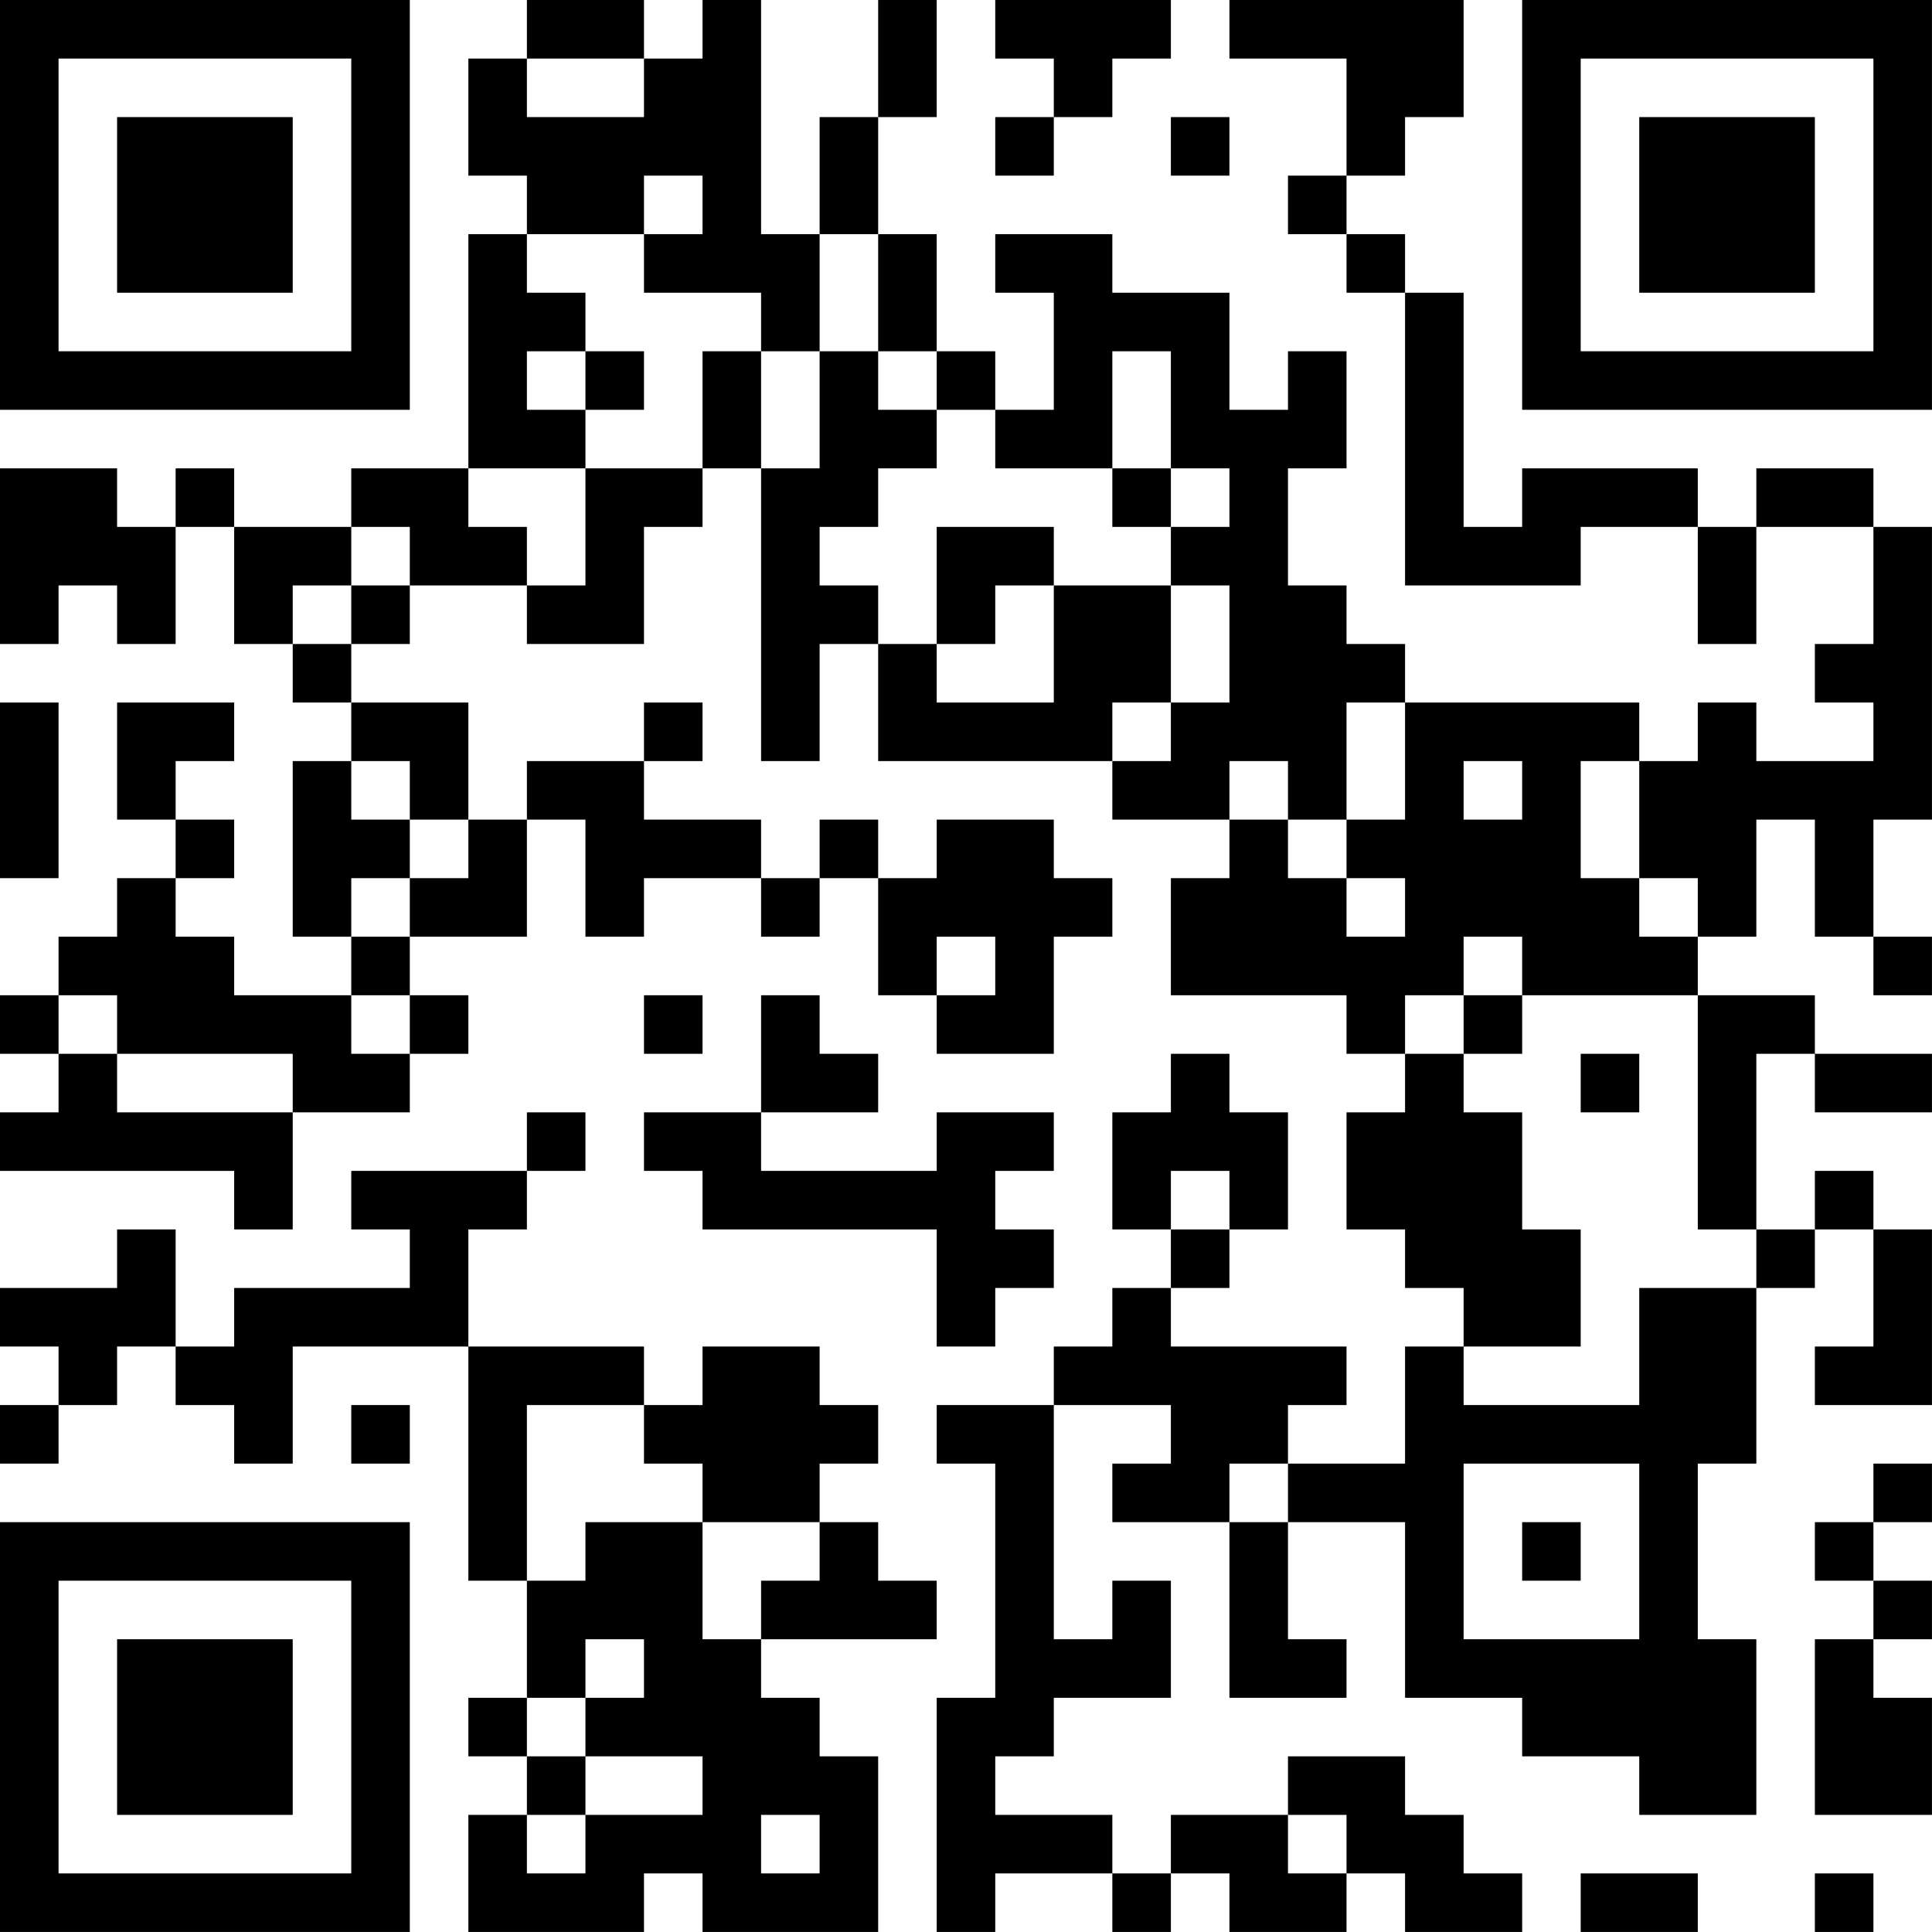 <?xml version="1.0" encoding="UTF-8"?>
<svg xmlns="http://www.w3.org/2000/svg" version="1.1" width="400" height="400" viewBox="0 0 400 400"><rect x="0" y="0" width="400" height="400" fill="#ffffff"/><g transform="scale(12.121)"><g transform="translate(0,0)"><path fill-rule="evenodd" d="M9 0L9 1L8 1L8 3L9 3L9 4L8 4L8 8L6 8L6 9L4 9L4 8L3 8L3 9L2 9L2 8L0 8L0 11L1 11L1 10L2 10L2 11L3 11L3 9L4 9L4 11L5 11L5 12L6 12L6 13L5 13L5 16L6 16L6 17L4 17L4 16L3 16L3 15L4 15L4 14L3 14L3 13L4 13L4 12L2 12L2 14L3 14L3 15L2 15L2 16L1 16L1 17L0 17L0 18L1 18L1 19L0 19L0 20L4 20L4 21L5 21L5 19L7 19L7 18L8 18L8 17L7 17L7 16L9 16L9 14L10 14L10 16L11 16L11 15L13 15L13 16L14 16L14 15L15 15L15 17L16 17L16 18L18 18L18 16L19 16L19 15L18 15L18 14L16 14L16 15L15 15L15 14L14 14L14 15L13 15L13 14L11 14L11 13L12 13L12 12L11 12L11 13L9 13L9 14L8 14L8 12L6 12L6 11L7 11L7 10L9 10L9 11L11 11L11 9L12 9L12 8L13 8L13 13L14 13L14 11L15 11L15 13L19 13L19 14L21 14L21 15L20 15L20 17L23 17L23 18L24 18L24 19L23 19L23 21L24 21L24 22L25 22L25 23L24 23L24 25L22 25L22 24L23 24L23 23L20 23L20 22L21 22L21 21L22 21L22 19L21 19L21 18L20 18L20 19L19 19L19 21L20 21L20 22L19 22L19 23L18 23L18 24L16 24L16 25L17 25L17 29L16 29L16 33L17 33L17 32L19 32L19 33L20 33L20 32L21 32L21 33L23 33L23 32L24 32L24 33L26 33L26 32L25 32L25 31L24 31L24 30L22 30L22 31L20 31L20 32L19 32L19 31L17 31L17 30L18 30L18 29L20 29L20 27L19 27L19 28L18 28L18 24L20 24L20 25L19 25L19 26L21 26L21 29L23 29L23 28L22 28L22 26L24 26L24 29L26 29L26 30L28 30L28 31L30 31L30 28L29 28L29 25L30 25L30 22L31 22L31 21L32 21L32 23L31 23L31 24L33 24L33 21L32 21L32 20L31 20L31 21L30 21L30 18L31 18L31 19L33 19L33 18L31 18L31 17L29 17L29 16L30 16L30 14L31 14L31 16L32 16L32 17L33 17L33 16L32 16L32 14L33 14L33 9L32 9L32 8L30 8L30 9L29 9L29 8L26 8L26 9L25 9L25 5L24 5L24 4L23 4L23 3L24 3L24 2L25 2L25 0L21 0L21 1L23 1L23 3L22 3L22 4L23 4L23 5L24 5L24 10L27 10L27 9L29 9L29 11L30 11L30 9L32 9L32 11L31 11L31 12L32 12L32 13L30 13L30 12L29 12L29 13L28 13L28 12L24 12L24 11L23 11L23 10L22 10L22 8L23 8L23 6L22 6L22 7L21 7L21 5L19 5L19 4L17 4L17 5L18 5L18 7L17 7L17 6L16 6L16 4L15 4L15 2L16 2L16 0L15 0L15 2L14 2L14 4L13 4L13 0L12 0L12 1L11 1L11 0ZM17 0L17 1L18 1L18 2L17 2L17 3L18 3L18 2L19 2L19 1L20 1L20 0ZM9 1L9 2L11 2L11 1ZM20 2L20 3L21 3L21 2ZM11 3L11 4L9 4L9 5L10 5L10 6L9 6L9 7L10 7L10 8L8 8L8 9L9 9L9 10L10 10L10 8L12 8L12 6L13 6L13 8L14 8L14 6L15 6L15 7L16 7L16 8L15 8L15 9L14 9L14 10L15 10L15 11L16 11L16 12L18 12L18 10L20 10L20 12L19 12L19 13L20 13L20 12L21 12L21 10L20 10L20 9L21 9L21 8L20 8L20 6L19 6L19 8L17 8L17 7L16 7L16 6L15 6L15 4L14 4L14 6L13 6L13 5L11 5L11 4L12 4L12 3ZM10 6L10 7L11 7L11 6ZM19 8L19 9L20 9L20 8ZM6 9L6 10L5 10L5 11L6 11L6 10L7 10L7 9ZM16 9L16 11L17 11L17 10L18 10L18 9ZM0 12L0 15L1 15L1 12ZM23 12L23 14L22 14L22 13L21 13L21 14L22 14L22 15L23 15L23 16L24 16L24 15L23 15L23 14L24 14L24 12ZM6 13L6 14L7 14L7 15L6 15L6 16L7 16L7 15L8 15L8 14L7 14L7 13ZM25 13L25 14L26 14L26 13ZM27 13L27 15L28 15L28 16L29 16L29 15L28 15L28 13ZM16 16L16 17L17 17L17 16ZM25 16L25 17L24 17L24 18L25 18L25 19L26 19L26 21L27 21L27 23L25 23L25 24L28 24L28 22L30 22L30 21L29 21L29 17L26 17L26 16ZM1 17L1 18L2 18L2 19L5 19L5 18L2 18L2 17ZM6 17L6 18L7 18L7 17ZM11 17L11 18L12 18L12 17ZM13 17L13 19L11 19L11 20L12 20L12 21L16 21L16 23L17 23L17 22L18 22L18 21L17 21L17 20L18 20L18 19L16 19L16 20L13 20L13 19L15 19L15 18L14 18L14 17ZM25 17L25 18L26 18L26 17ZM27 18L27 19L28 19L28 18ZM9 19L9 20L6 20L6 21L7 21L7 22L4 22L4 23L3 23L3 21L2 21L2 22L0 22L0 23L1 23L1 24L0 24L0 25L1 25L1 24L2 24L2 23L3 23L3 24L4 24L4 25L5 25L5 23L8 23L8 27L9 27L9 29L8 29L8 30L9 30L9 31L8 31L8 33L11 33L11 32L12 32L12 33L15 33L15 30L14 30L14 29L13 29L13 28L16 28L16 27L15 27L15 26L14 26L14 25L15 25L15 24L14 24L14 23L12 23L12 24L11 24L11 23L8 23L8 21L9 21L9 20L10 20L10 19ZM20 20L20 21L21 21L21 20ZM6 24L6 25L7 25L7 24ZM9 24L9 27L10 27L10 26L12 26L12 28L13 28L13 27L14 27L14 26L12 26L12 25L11 25L11 24ZM21 25L21 26L22 26L22 25ZM25 25L25 28L28 28L28 25ZM32 25L32 26L31 26L31 27L32 27L32 28L31 28L31 31L33 31L33 29L32 29L32 28L33 28L33 27L32 27L32 26L33 26L33 25ZM26 26L26 27L27 27L27 26ZM10 28L10 29L9 29L9 30L10 30L10 31L9 31L9 32L10 32L10 31L12 31L12 30L10 30L10 29L11 29L11 28ZM13 31L13 32L14 32L14 31ZM22 31L22 32L23 32L23 31ZM27 32L27 33L29 33L29 32ZM31 32L31 33L32 33L32 32ZM0 0L0 7L7 7L7 0ZM1 1L1 6L6 6L6 1ZM2 2L2 5L5 5L5 2ZM26 0L26 7L33 7L33 0ZM27 1L27 6L32 6L32 1ZM28 2L28 5L31 5L31 2ZM0 26L0 33L7 33L7 26ZM1 27L1 32L6 32L6 27ZM2 28L2 31L5 31L5 28Z" fill="#000000"/></g></g></svg>
